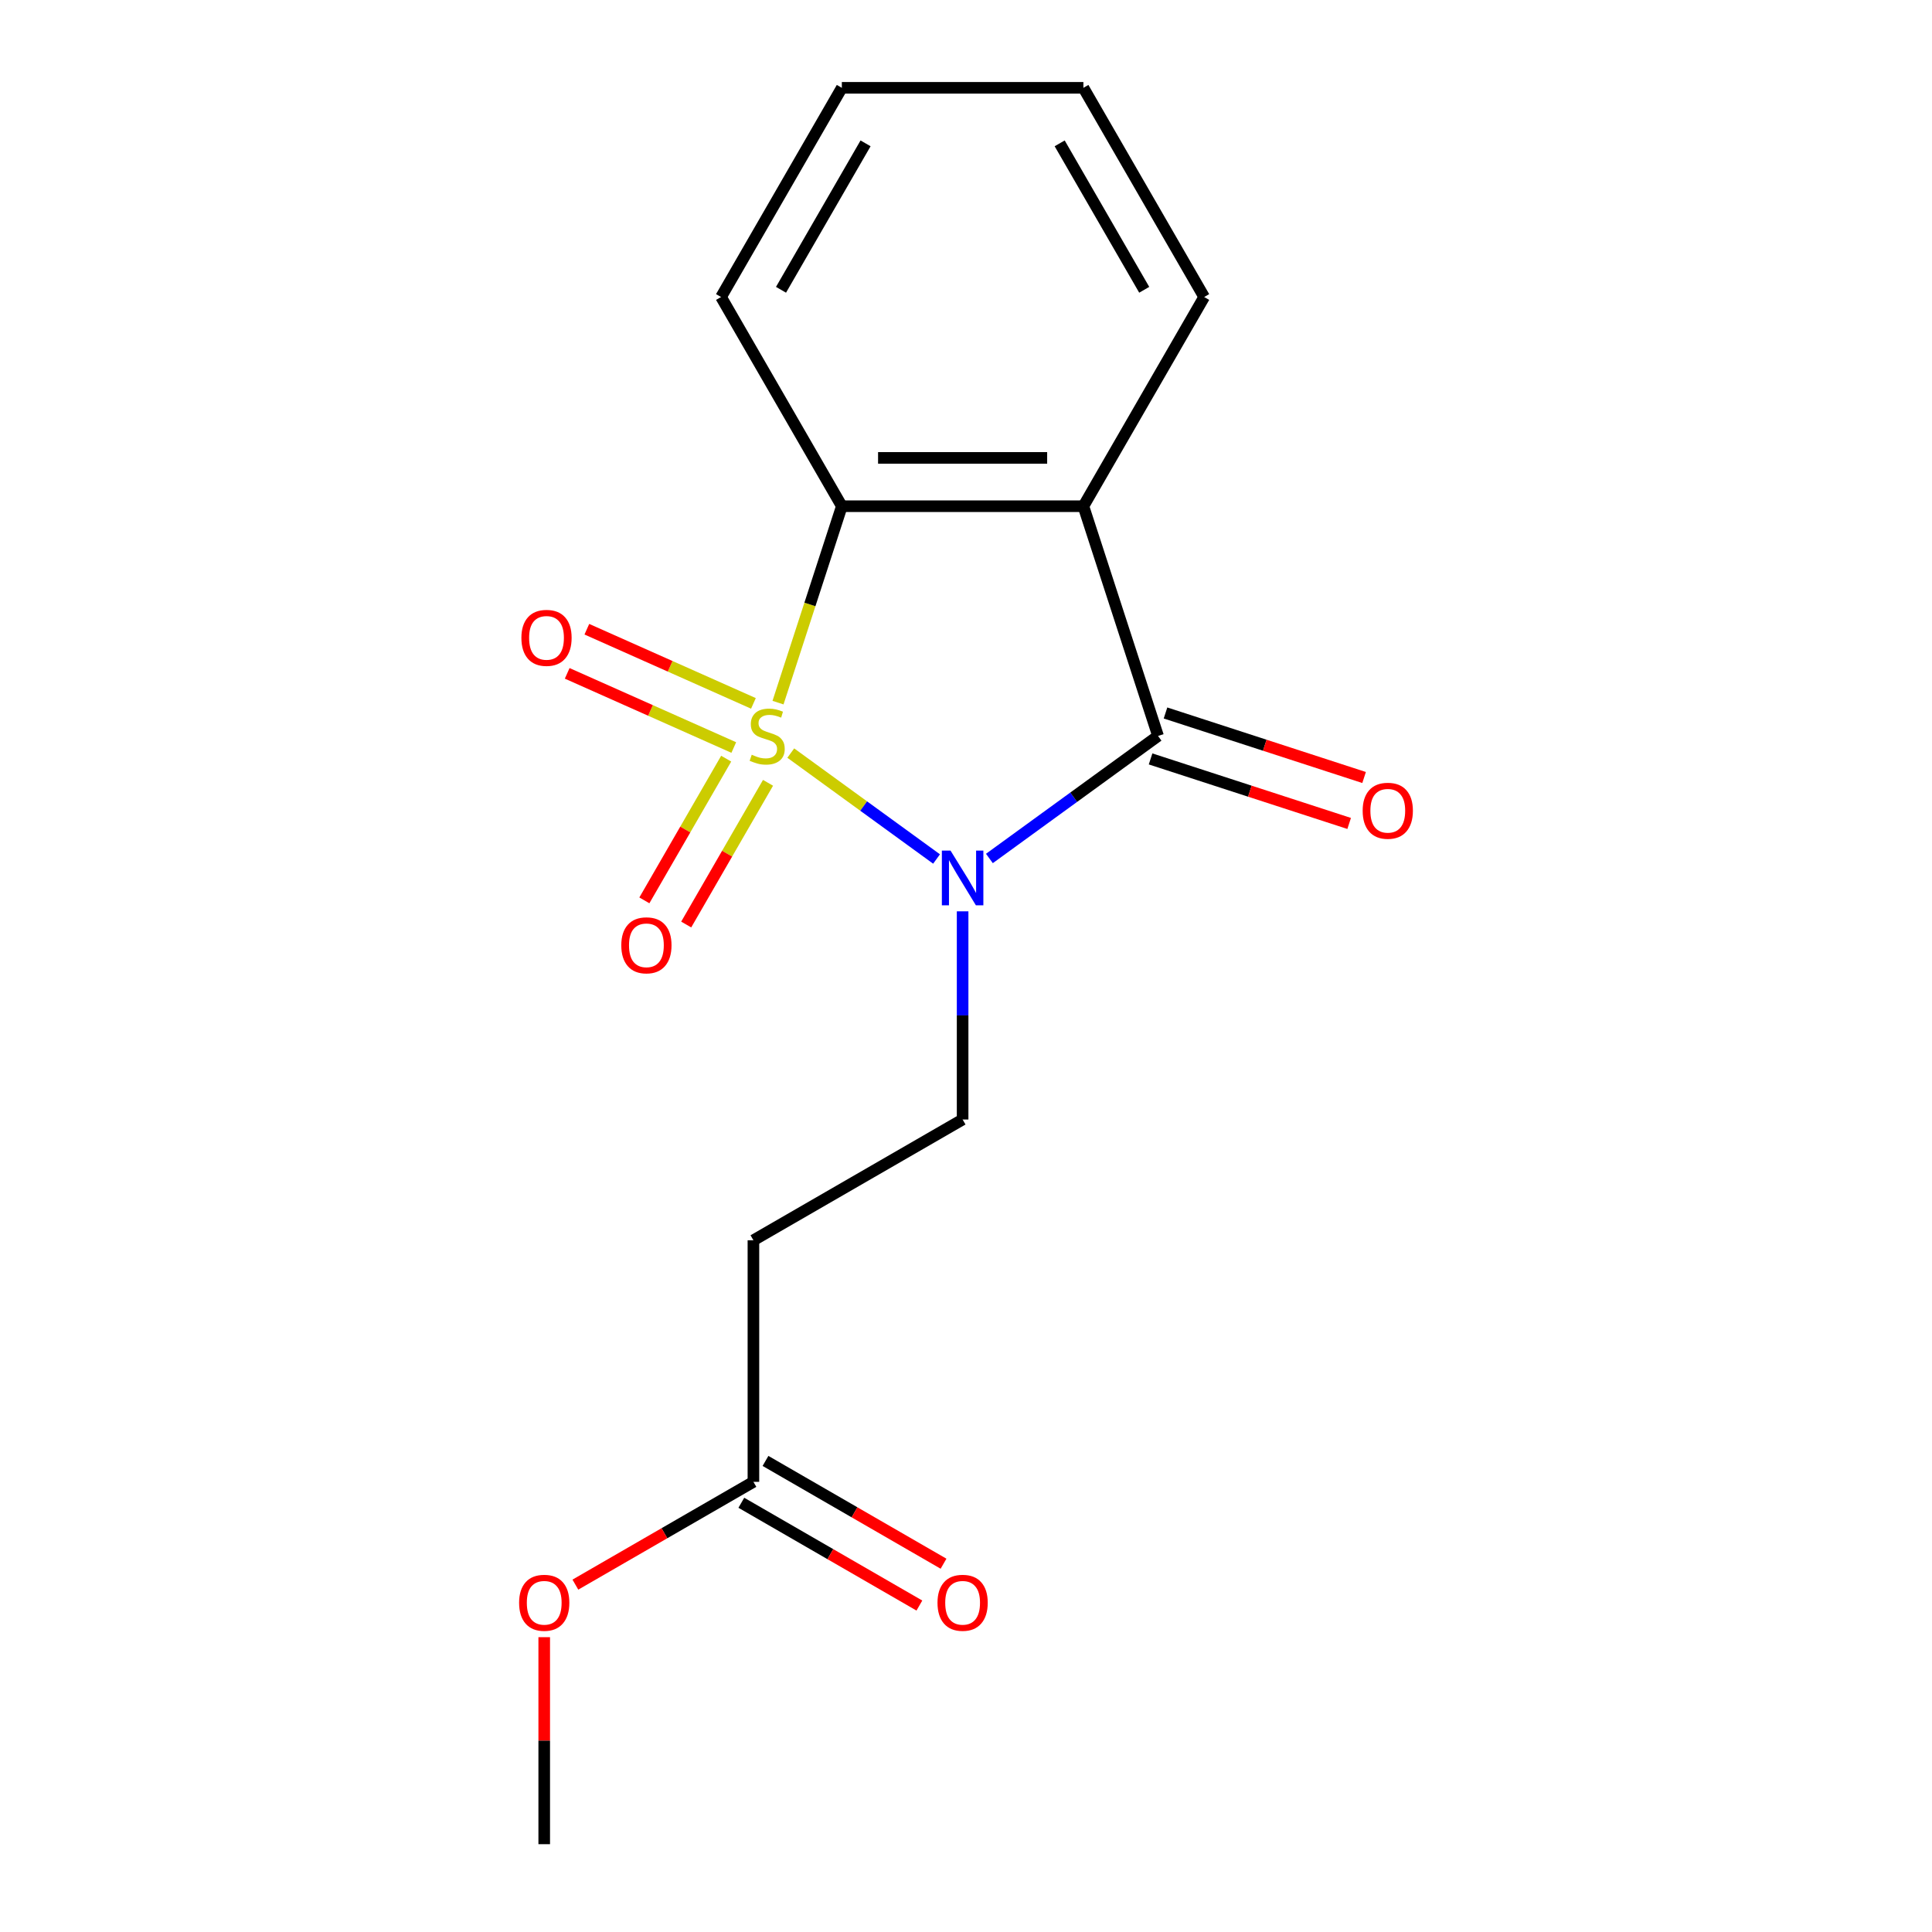 <?xml version='1.0' encoding='iso-8859-1'?>
<svg version='1.1' baseProfile='full'
              xmlns='http://www.w3.org/2000/svg'
                      xmlns:rdkit='http://www.rdkit.org/xml'
                      xmlns:xlink='http://www.w3.org/1999/xlink'
                  xml:space='preserve'
width='1000px' height='1000px' viewBox='0 0 1000 1000'>
<!-- END OF HEADER -->
<rect style='opacity:1.0;fill:#FFFFFF;stroke:none' width='1000' height='1000' x='0' y='0'> </rect>
<path class='bond-0' d='M 409.301,389.796 L 447.03,417.207' style='fill:none;fill-rule:evenodd;stroke:#CCCC00;stroke-width:6px;stroke-linecap:butt;stroke-linejoin:miter;stroke-opacity:1' />
<path class='bond-0' d='M 447.03,417.207 L 484.76,444.619' style='fill:none;fill-rule:evenodd;stroke:#0000FF;stroke-width:6px;stroke-linecap:butt;stroke-linejoin:miter;stroke-opacity:1' />
<path class='bond-3' d='M 402.699,363.682 L 419.216,312.849' style='fill:none;fill-rule:evenodd;stroke:#CCCC00;stroke-width:6px;stroke-linecap:butt;stroke-linejoin:miter;stroke-opacity:1' />
<path class='bond-3' d='M 419.216,312.849 L 435.732,262.016' style='fill:none;fill-rule:evenodd;stroke:#000000;stroke-width:6px;stroke-linecap:butt;stroke-linejoin:miter;stroke-opacity:1' />
<path class='bond-5' d='M 375.872,392.682 L 354.698,429.356' style='fill:none;fill-rule:evenodd;stroke:#CCCC00;stroke-width:6px;stroke-linecap:butt;stroke-linejoin:miter;stroke-opacity:1' />
<path class='bond-5' d='M 354.698,429.356 L 333.524,466.03' style='fill:none;fill-rule:evenodd;stroke:#FF0000;stroke-width:6px;stroke-linecap:butt;stroke-linejoin:miter;stroke-opacity:1' />
<path class='bond-5' d='M 397.528,405.185 L 376.354,441.859' style='fill:none;fill-rule:evenodd;stroke:#CCCC00;stroke-width:6px;stroke-linecap:butt;stroke-linejoin:miter;stroke-opacity:1' />
<path class='bond-5' d='M 376.354,441.859 L 355.18,478.534' style='fill:none;fill-rule:evenodd;stroke:#FF0000;stroke-width:6px;stroke-linecap:butt;stroke-linejoin:miter;stroke-opacity:1' />
<path class='bond-6' d='M 389.975,364.071 L 346.863,344.876' style='fill:none;fill-rule:evenodd;stroke:#CCCC00;stroke-width:6px;stroke-linecap:butt;stroke-linejoin:miter;stroke-opacity:1' />
<path class='bond-6' d='M 346.863,344.876 L 303.751,325.681' style='fill:none;fill-rule:evenodd;stroke:#FF0000;stroke-width:6px;stroke-linecap:butt;stroke-linejoin:miter;stroke-opacity:1' />
<path class='bond-6' d='M 379.804,386.915 L 336.692,367.721' style='fill:none;fill-rule:evenodd;stroke:#CCCC00;stroke-width:6px;stroke-linecap:butt;stroke-linejoin:miter;stroke-opacity:1' />
<path class='bond-6' d='M 336.692,367.721 L 293.58,348.526' style='fill:none;fill-rule:evenodd;stroke:#FF0000;stroke-width:6px;stroke-linecap:butt;stroke-linejoin:miter;stroke-opacity:1' />
<path class='bond-1' d='M 512.114,444.345 L 555.757,412.636' style='fill:none;fill-rule:evenodd;stroke:#0000FF;stroke-width:6px;stroke-linecap:butt;stroke-linejoin:miter;stroke-opacity:1' />
<path class='bond-1' d='M 555.757,412.636 L 599.401,380.928' style='fill:none;fill-rule:evenodd;stroke:#000000;stroke-width:6px;stroke-linecap:butt;stroke-linejoin:miter;stroke-opacity:1' />
<path class='bond-4' d='M 498.248,471.705 L 498.248,525.578' style='fill:none;fill-rule:evenodd;stroke:#0000FF;stroke-width:6px;stroke-linecap:butt;stroke-linejoin:miter;stroke-opacity:1' />
<path class='bond-4' d='M 498.248,525.578 L 498.248,579.451' style='fill:none;fill-rule:evenodd;stroke:#000000;stroke-width:6px;stroke-linecap:butt;stroke-linejoin:miter;stroke-opacity:1' />
<path class='bond-9' d='M 595.537,392.819 L 646.93,409.517' style='fill:none;fill-rule:evenodd;stroke:#000000;stroke-width:6px;stroke-linecap:butt;stroke-linejoin:miter;stroke-opacity:1' />
<path class='bond-9' d='M 646.93,409.517 L 698.323,426.216' style='fill:none;fill-rule:evenodd;stroke:#FF0000;stroke-width:6px;stroke-linecap:butt;stroke-linejoin:miter;stroke-opacity:1' />
<path class='bond-9' d='M 603.264,369.036 L 654.658,385.735' style='fill:none;fill-rule:evenodd;stroke:#000000;stroke-width:6px;stroke-linecap:butt;stroke-linejoin:miter;stroke-opacity:1' />
<path class='bond-9' d='M 654.658,385.735 L 706.051,402.434' style='fill:none;fill-rule:evenodd;stroke:#FF0000;stroke-width:6px;stroke-linecap:butt;stroke-linejoin:miter;stroke-opacity:1' />
<path class='bond-17' d='M 599.401,380.928 L 560.764,262.016' style='fill:none;fill-rule:evenodd;stroke:#000000;stroke-width:6px;stroke-linecap:butt;stroke-linejoin:miter;stroke-opacity:1' />
<path class='bond-2' d='M 560.764,262.016 L 435.732,262.016' style='fill:none;fill-rule:evenodd;stroke:#000000;stroke-width:6px;stroke-linecap:butt;stroke-linejoin:miter;stroke-opacity:1' />
<path class='bond-2' d='M 542.009,237.009 L 454.487,237.009' style='fill:none;fill-rule:evenodd;stroke:#000000;stroke-width:6px;stroke-linecap:butt;stroke-linejoin:miter;stroke-opacity:1' />
<path class='bond-11' d='M 560.764,262.016 L 623.28,153.735' style='fill:none;fill-rule:evenodd;stroke:#000000;stroke-width:6px;stroke-linecap:butt;stroke-linejoin:miter;stroke-opacity:1' />
<path class='bond-13' d='M 435.732,262.016 L 373.217,153.735' style='fill:none;fill-rule:evenodd;stroke:#000000;stroke-width:6px;stroke-linecap:butt;stroke-linejoin:miter;stroke-opacity:1' />
<path class='bond-7' d='M 498.248,579.451 L 389.968,641.967' style='fill:none;fill-rule:evenodd;stroke:#000000;stroke-width:6px;stroke-linecap:butt;stroke-linejoin:miter;stroke-opacity:1' />
<path class='bond-8' d='M 389.968,641.967 L 389.968,766.998' style='fill:none;fill-rule:evenodd;stroke:#000000;stroke-width:6px;stroke-linecap:butt;stroke-linejoin:miter;stroke-opacity:1' />
<path class='bond-10' d='M 383.716,777.826 L 429.793,804.429' style='fill:none;fill-rule:evenodd;stroke:#000000;stroke-width:6px;stroke-linecap:butt;stroke-linejoin:miter;stroke-opacity:1' />
<path class='bond-10' d='M 429.793,804.429 L 475.871,831.032' style='fill:none;fill-rule:evenodd;stroke:#FF0000;stroke-width:6px;stroke-linecap:butt;stroke-linejoin:miter;stroke-opacity:1' />
<path class='bond-10' d='M 396.219,756.17 L 442.297,782.773' style='fill:none;fill-rule:evenodd;stroke:#000000;stroke-width:6px;stroke-linecap:butt;stroke-linejoin:miter;stroke-opacity:1' />
<path class='bond-10' d='M 442.297,782.773 L 488.374,809.376' style='fill:none;fill-rule:evenodd;stroke:#FF0000;stroke-width:6px;stroke-linecap:butt;stroke-linejoin:miter;stroke-opacity:1' />
<path class='bond-12' d='M 389.968,766.998 L 343.89,793.601' style='fill:none;fill-rule:evenodd;stroke:#000000;stroke-width:6px;stroke-linecap:butt;stroke-linejoin:miter;stroke-opacity:1' />
<path class='bond-12' d='M 343.89,793.601 L 297.813,820.204' style='fill:none;fill-rule:evenodd;stroke:#FF0000;stroke-width:6px;stroke-linecap:butt;stroke-linejoin:miter;stroke-opacity:1' />
<path class='bond-18' d='M 623.28,153.735 L 560.764,45.455' style='fill:none;fill-rule:evenodd;stroke:#000000;stroke-width:6px;stroke-linecap:butt;stroke-linejoin:miter;stroke-opacity:1' />
<path class='bond-18' d='M 592.246,149.996 L 548.485,74.2' style='fill:none;fill-rule:evenodd;stroke:#000000;stroke-width:6px;stroke-linecap:butt;stroke-linejoin:miter;stroke-opacity:1' />
<path class='bond-14' d='M 281.687,847.4 L 281.687,900.973' style='fill:none;fill-rule:evenodd;stroke:#FF0000;stroke-width:6px;stroke-linecap:butt;stroke-linejoin:miter;stroke-opacity:1' />
<path class='bond-14' d='M 281.687,900.973 L 281.687,954.545' style='fill:none;fill-rule:evenodd;stroke:#000000;stroke-width:6px;stroke-linecap:butt;stroke-linejoin:miter;stroke-opacity:1' />
<path class='bond-16' d='M 373.217,153.735 L 435.732,45.455' style='fill:none;fill-rule:evenodd;stroke:#000000;stroke-width:6px;stroke-linecap:butt;stroke-linejoin:miter;stroke-opacity:1' />
<path class='bond-16' d='M 404.25,149.996 L 448.011,74.2' style='fill:none;fill-rule:evenodd;stroke:#000000;stroke-width:6px;stroke-linecap:butt;stroke-linejoin:miter;stroke-opacity:1' />
<path class='bond-15' d='M 560.764,45.455 L 435.732,45.455' style='fill:none;fill-rule:evenodd;stroke:#000000;stroke-width:6px;stroke-linecap:butt;stroke-linejoin:miter;stroke-opacity:1' />
<path  class='atom-0' d='M 389.095 390.648
Q 389.415 390.768, 390.735 391.328
Q 392.055 391.888, 393.495 392.248
Q 394.975 392.568, 396.415 392.568
Q 399.095 392.568, 400.655 391.288
Q 402.215 389.968, 402.215 387.688
Q 402.215 386.128, 401.415 385.168
Q 400.655 384.208, 399.455 383.688
Q 398.255 383.168, 396.255 382.568
Q 393.735 381.808, 392.215 381.088
Q 390.735 380.368, 389.655 378.848
Q 388.615 377.328, 388.615 374.768
Q 388.615 371.208, 391.015 369.008
Q 393.455 366.808, 398.255 366.808
Q 401.535 366.808, 405.255 368.368
L 404.335 371.448
Q 400.935 370.048, 398.375 370.048
Q 395.615 370.048, 394.095 371.208
Q 392.575 372.328, 392.615 374.288
Q 392.615 375.808, 393.375 376.728
Q 394.175 377.648, 395.295 378.168
Q 396.455 378.688, 398.375 379.288
Q 400.935 380.088, 402.455 380.888
Q 403.975 381.688, 405.055 383.328
Q 406.175 384.928, 406.175 387.688
Q 406.175 391.608, 403.535 393.728
Q 400.935 395.808, 396.575 395.808
Q 394.055 395.808, 392.135 395.248
Q 390.255 394.728, 388.015 393.808
L 389.095 390.648
' fill='#CCCC00'/>
<path  class='atom-1' d='M 491.988 440.259
L 501.268 455.259
Q 502.188 456.739, 503.668 459.419
Q 505.148 462.099, 505.228 462.259
L 505.228 440.259
L 508.988 440.259
L 508.988 468.579
L 505.108 468.579
L 495.148 452.179
Q 493.988 450.259, 492.748 448.059
Q 491.548 445.859, 491.188 445.179
L 491.188 468.579
L 487.508 468.579
L 487.508 440.259
L 491.988 440.259
' fill='#0000FF'/>
<path  class='atom-6' d='M 321.58 489.288
Q 321.58 482.488, 324.94 478.688
Q 328.3 474.888, 334.58 474.888
Q 340.86 474.888, 344.22 478.688
Q 347.58 482.488, 347.58 489.288
Q 347.58 496.168, 344.18 500.088
Q 340.78 503.968, 334.58 503.968
Q 328.34 503.968, 324.94 500.088
Q 321.58 496.208, 321.58 489.288
M 334.58 500.768
Q 338.9 500.768, 341.22 497.888
Q 343.58 494.968, 343.58 489.288
Q 343.58 483.728, 341.22 480.928
Q 338.9 478.088, 334.58 478.088
Q 330.26 478.088, 327.9 480.888
Q 325.58 483.688, 325.58 489.288
Q 325.58 495.008, 327.9 497.888
Q 330.26 500.768, 334.58 500.768
' fill='#FF0000'/>
<path  class='atom-7' d='M 269.873 330.153
Q 269.873 323.353, 273.233 319.553
Q 276.593 315.753, 282.873 315.753
Q 289.153 315.753, 292.513 319.553
Q 295.873 323.353, 295.873 330.153
Q 295.873 337.033, 292.473 340.953
Q 289.073 344.833, 282.873 344.833
Q 276.633 344.833, 273.233 340.953
Q 269.873 337.073, 269.873 330.153
M 282.873 341.633
Q 287.193 341.633, 289.513 338.753
Q 291.873 335.833, 291.873 330.153
Q 291.873 324.593, 289.513 321.793
Q 287.193 318.953, 282.873 318.953
Q 278.553 318.953, 276.193 321.753
Q 273.873 324.553, 273.873 330.153
Q 273.873 335.873, 276.193 338.753
Q 278.553 341.633, 282.873 341.633
' fill='#FF0000'/>
<path  class='atom-10' d='M 705.313 419.644
Q 705.313 412.844, 708.673 409.044
Q 712.033 405.244, 718.313 405.244
Q 724.593 405.244, 727.953 409.044
Q 731.313 412.844, 731.313 419.644
Q 731.313 426.524, 727.913 430.444
Q 724.513 434.324, 718.313 434.324
Q 712.073 434.324, 708.673 430.444
Q 705.313 426.564, 705.313 419.644
M 718.313 431.124
Q 722.633 431.124, 724.953 428.244
Q 727.313 425.324, 727.313 419.644
Q 727.313 414.084, 724.953 411.284
Q 722.633 408.444, 718.313 408.444
Q 713.993 408.444, 711.633 411.244
Q 709.313 414.044, 709.313 419.644
Q 709.313 425.364, 711.633 428.244
Q 713.993 431.124, 718.313 431.124
' fill='#FF0000'/>
<path  class='atom-11' d='M 485.248 829.594
Q 485.248 822.794, 488.608 818.994
Q 491.968 815.194, 498.248 815.194
Q 504.528 815.194, 507.888 818.994
Q 511.248 822.794, 511.248 829.594
Q 511.248 836.474, 507.848 840.394
Q 504.448 844.274, 498.248 844.274
Q 492.008 844.274, 488.608 840.394
Q 485.248 836.514, 485.248 829.594
M 498.248 841.074
Q 502.568 841.074, 504.888 838.194
Q 507.248 835.274, 507.248 829.594
Q 507.248 824.034, 504.888 821.234
Q 502.568 818.394, 498.248 818.394
Q 493.928 818.394, 491.568 821.194
Q 489.248 823.994, 489.248 829.594
Q 489.248 835.314, 491.568 838.194
Q 493.928 841.074, 498.248 841.074
' fill='#FF0000'/>
<path  class='atom-13' d='M 268.687 829.594
Q 268.687 822.794, 272.047 818.994
Q 275.407 815.194, 281.687 815.194
Q 287.967 815.194, 291.327 818.994
Q 294.687 822.794, 294.687 829.594
Q 294.687 836.474, 291.287 840.394
Q 287.887 844.274, 281.687 844.274
Q 275.447 844.274, 272.047 840.394
Q 268.687 836.514, 268.687 829.594
M 281.687 841.074
Q 286.007 841.074, 288.327 838.194
Q 290.687 835.274, 290.687 829.594
Q 290.687 824.034, 288.327 821.234
Q 286.007 818.394, 281.687 818.394
Q 277.367 818.394, 275.007 821.194
Q 272.687 823.994, 272.687 829.594
Q 272.687 835.314, 275.007 838.194
Q 277.367 841.074, 281.687 841.074
' fill='#FF0000'/>
</svg>
